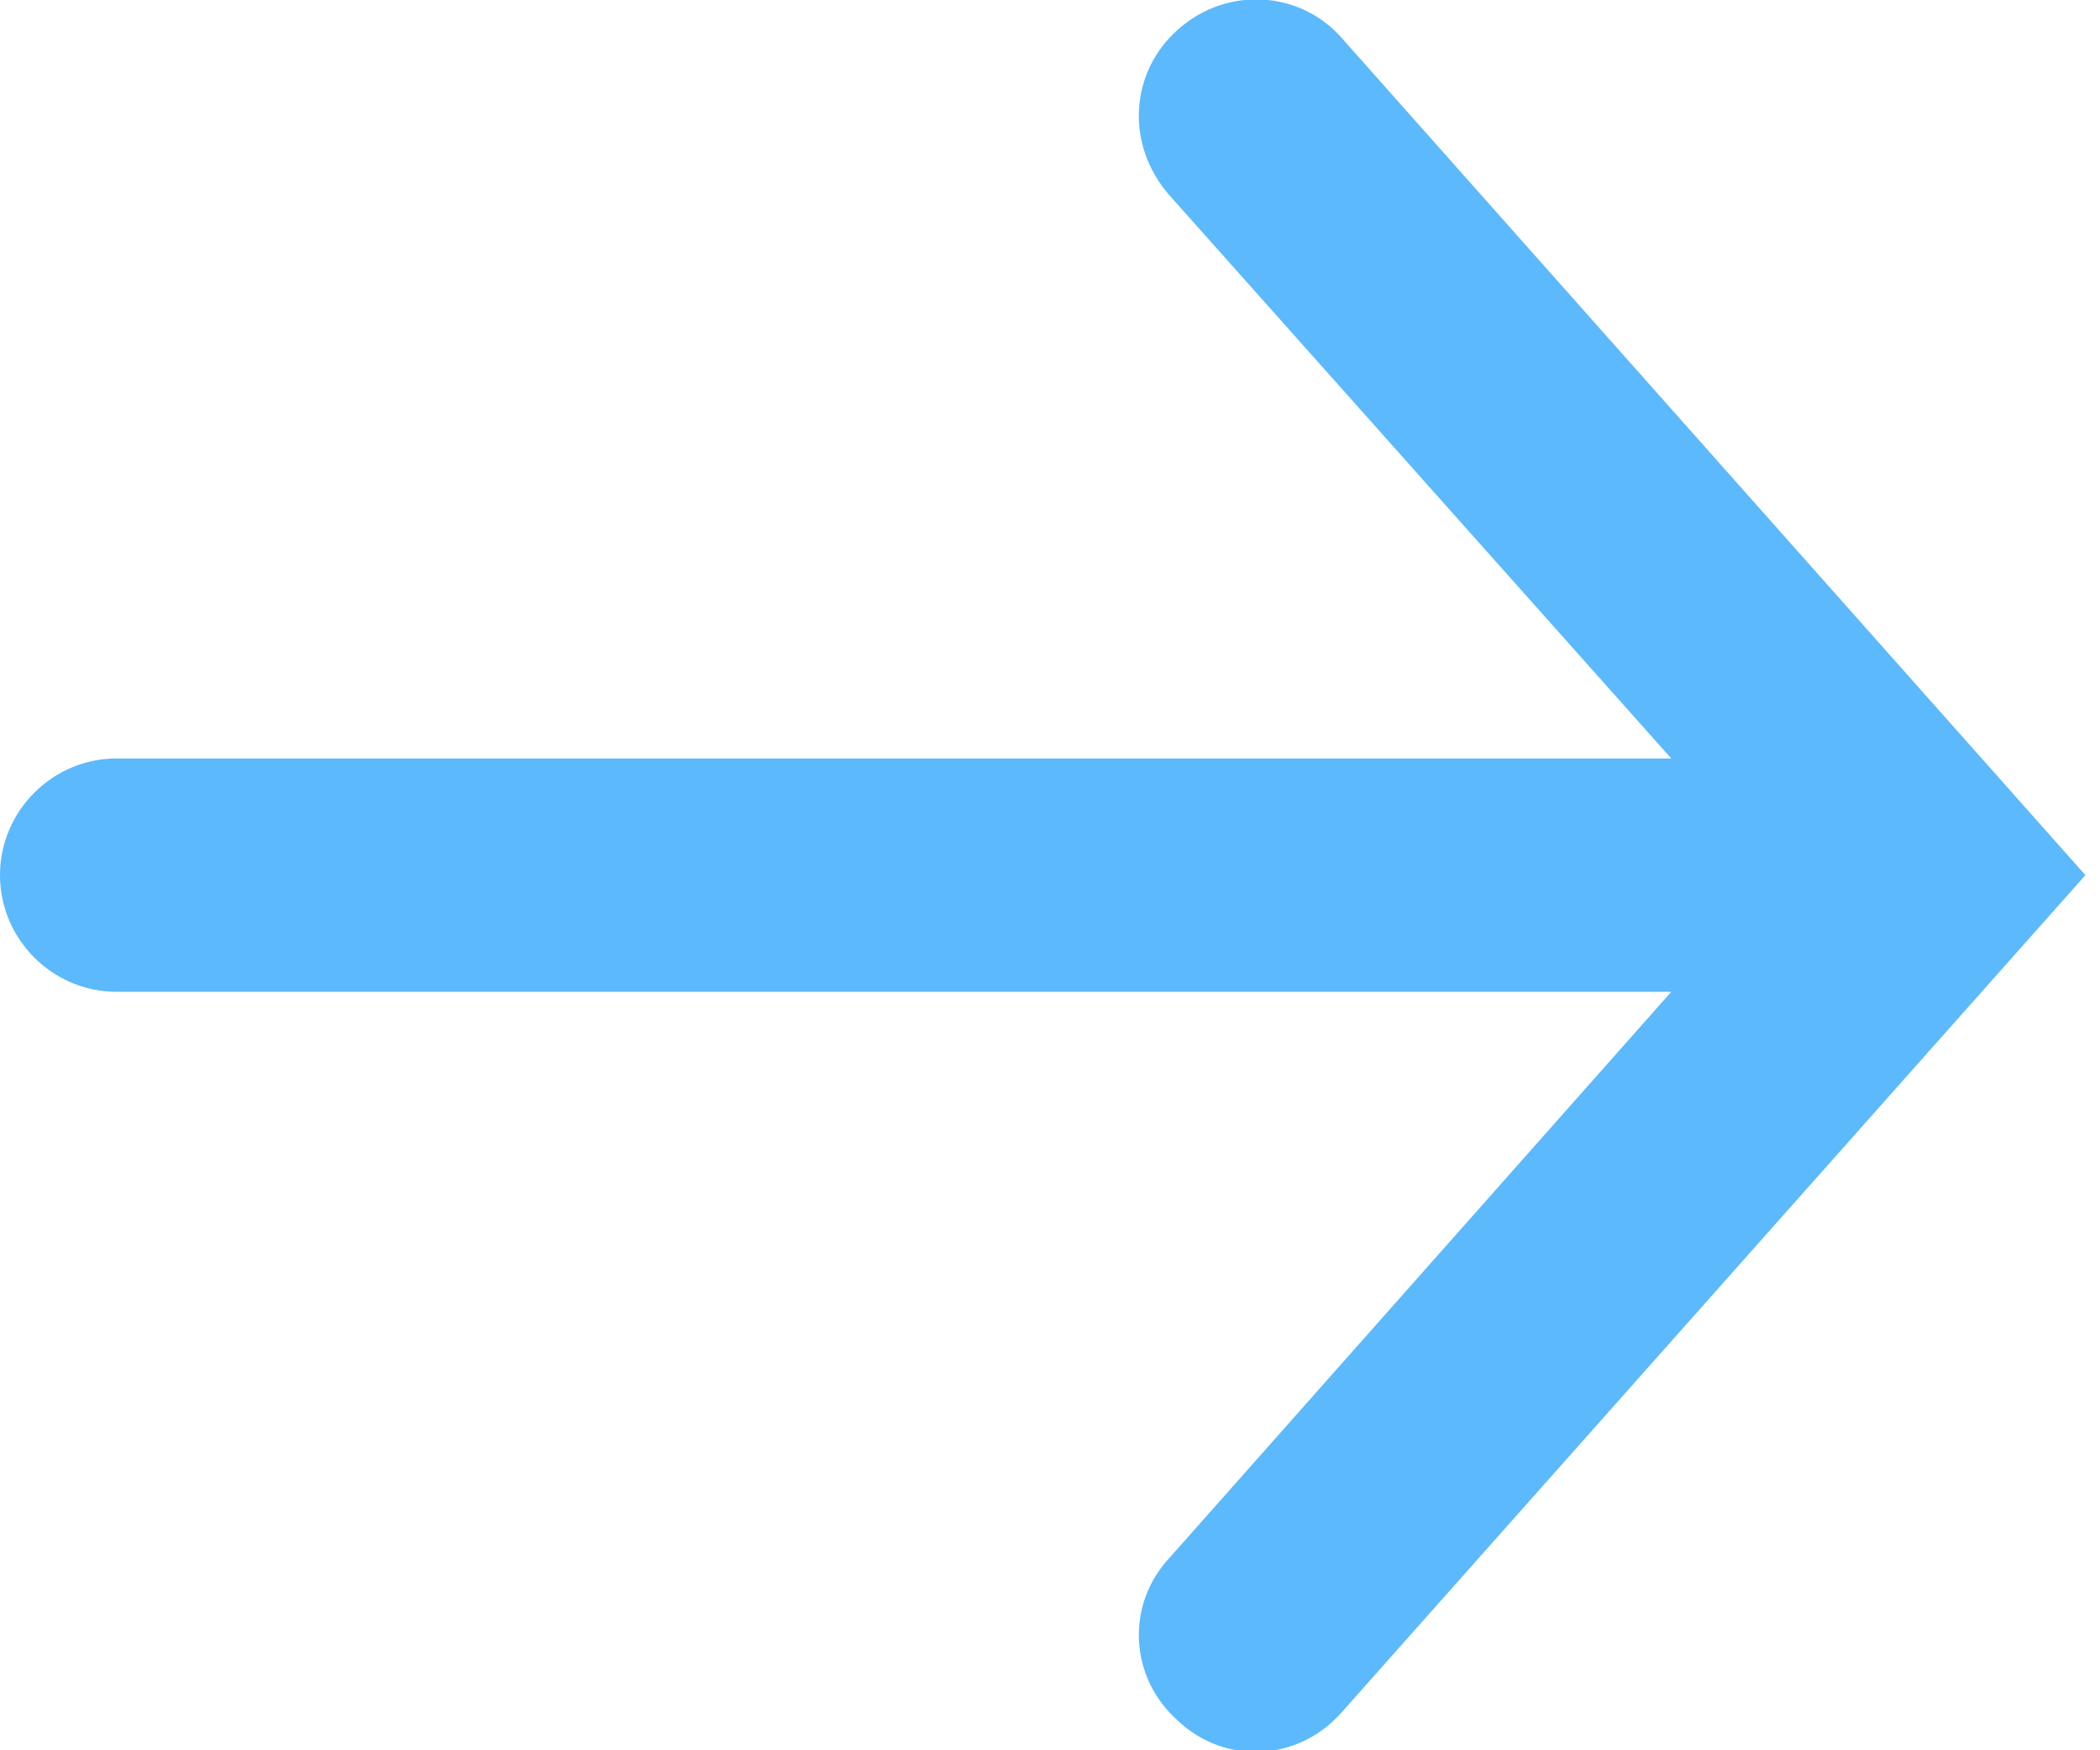 <?xml version="1.0" encoding="utf-8"?>
<!-- Generator: Adobe Illustrator 22.0.0, SVG Export Plug-In . SVG Version: 6.00 Build 0)  -->
<svg version="1.1" id="Layer_1" xmlns="http://www.w3.org/2000/svg" xmlns:xlink="http://www.w3.org/1999/xlink" x="0px" y="0px"
	 viewBox="0 0 72 60" style="enable-background:new 0 0 72 60;" xml:space="preserve">
<style type="text/css">
	.st0{clip-path:url(#SVGID_2_);}
</style>
<g>
	<defs>
		<path id="SVGID_1_" d="M57.3,34H4c-2.2,0-4-1.8-4-4s1.8-4,4-4h53.3L40.1,6.7C38.6,5,38.7,2.5,40.4,1c1.7-1.5,4.2-1.3,5.6,0.3
			l23.1,26l2.4,2.7l-2.4,2.7L46,58.7c-1.5,1.7-4,1.8-5.6,0.3c-1.7-1.5-1.8-4-0.3-5.6L57.3,34z"/>
	</defs>
	<clipPath id="SVGID_2_"  >
		<use xlink:href="#SVGID_1_"  style="overflow:visible;"/>
	</clipPath>
	<rect x="-5" y="-5" class="st0" width="81.5" height="70.1 " fill="#5cb9fc"/>
</g>
</svg>
